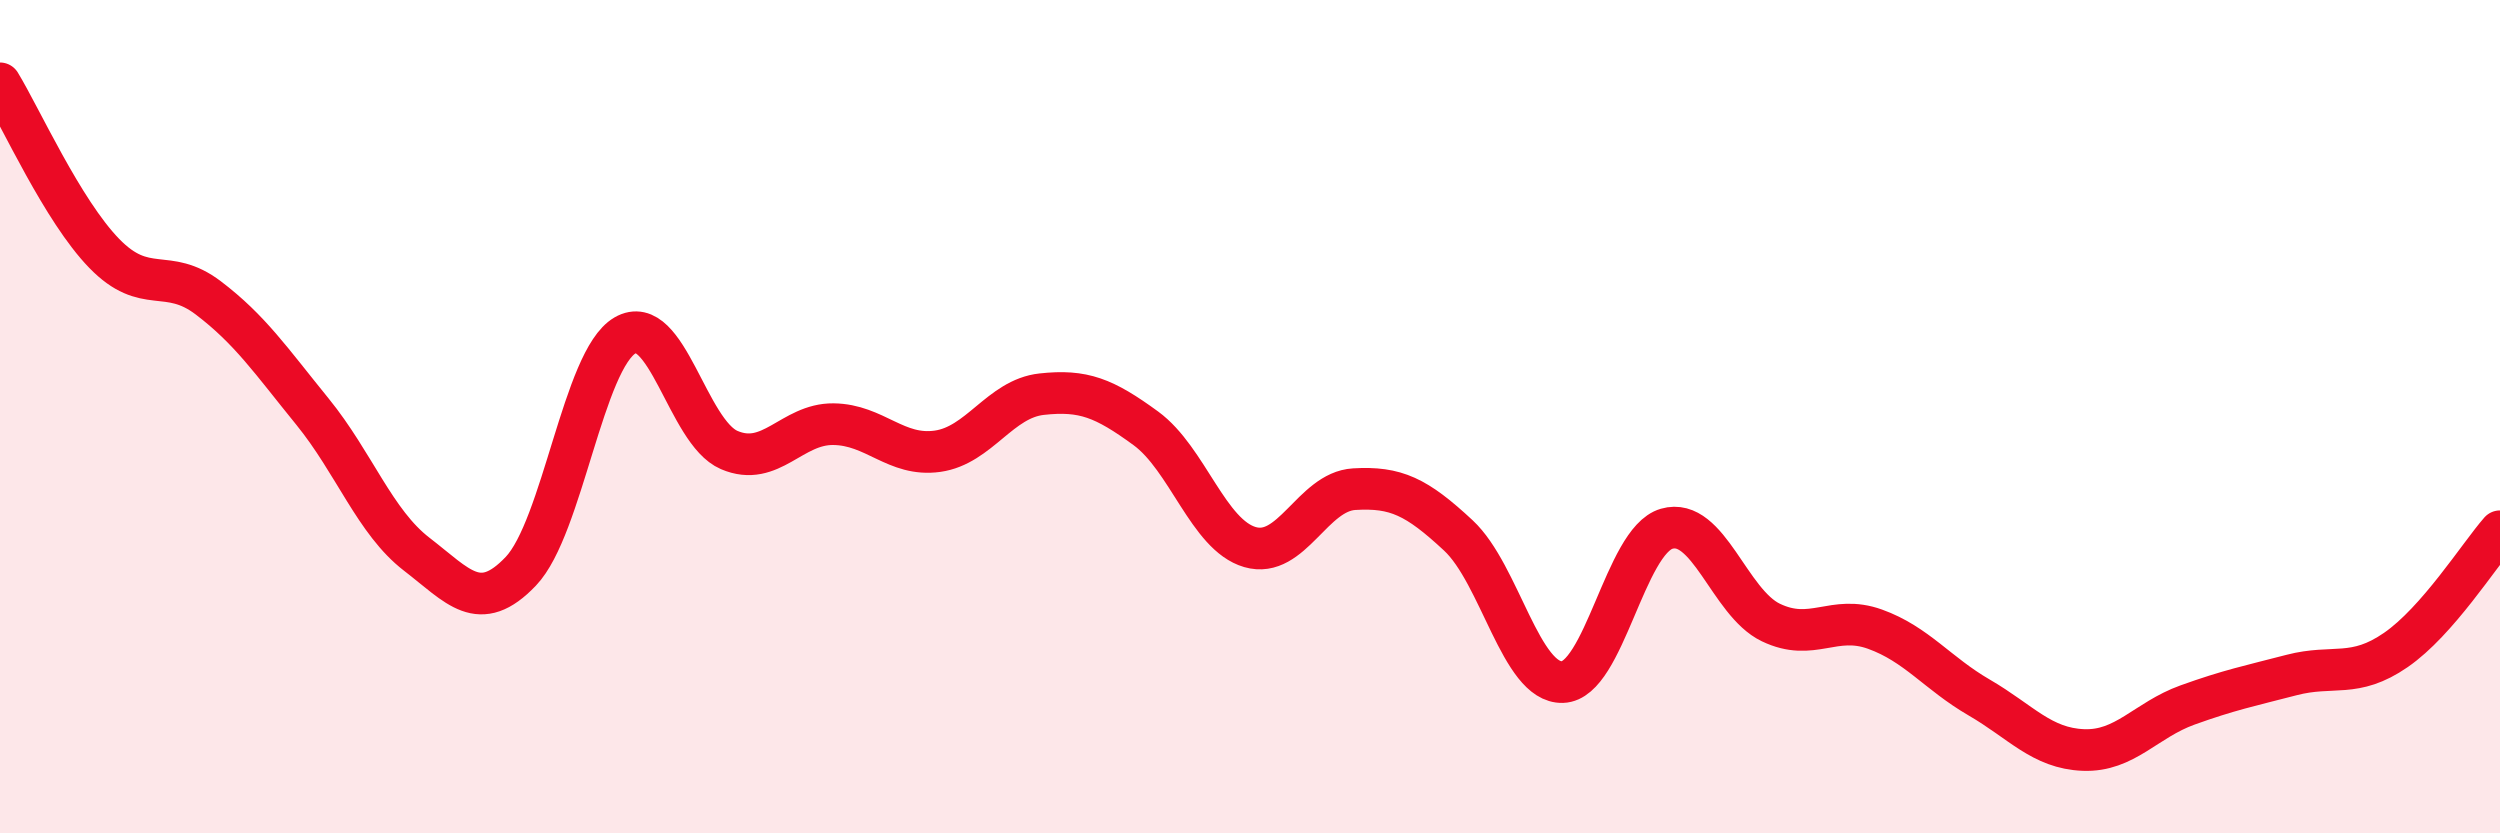 
    <svg width="60" height="20" viewBox="0 0 60 20" xmlns="http://www.w3.org/2000/svg">
      <path
        d="M 0,2 C 0.5,2.82 1.5,5.05 2.5,6.08 C 3.5,7.11 4,6.39 5,7.15 C 6,7.91 6.5,8.65 7.5,9.88 C 8.5,11.11 9,12.53 10,13.3 C 11,14.07 11.5,14.76 12.5,13.71 C 13.5,12.66 14,8.63 15,8.05 C 16,7.47 16.5,10.37 17.5,10.8 C 18.5,11.23 19,10.17 20,10.18 C 21,10.19 21.5,10.97 22.5,10.83 C 23.5,10.69 24,9.57 25,9.46 C 26,9.35 26.5,9.55 27.5,10.28 C 28.5,11.01 29,12.84 30,13.13 C 31,13.42 31.5,11.8 32.5,11.74 C 33.5,11.68 34,11.92 35,12.85 C 36,13.78 36.5,16.4 37.5,16.37 C 38.5,16.34 39,12.98 40,12.69 C 41,12.4 41.5,14.46 42.5,14.94 C 43.5,15.42 44,14.74 45,15.1 C 46,15.46 46.5,16.16 47.5,16.74 C 48.5,17.32 49,17.96 50,18 C 51,18.04 51.5,17.28 52.5,16.92 C 53.5,16.56 54,16.46 55,16.2 C 56,15.94 56.5,16.29 57.5,15.6 C 58.5,14.91 59.5,13.32 60,12.75L60 20L0 20Z"
        fill="#EB0A25"
        opacity="0.1"
        stroke-linecap="round"
        stroke-linejoin="round"
      />
      <path
        d="M 0,2 C 0.5,2.82 1.5,5.05 2.5,6.08 C 3.5,7.11 4,6.39 5,7.15 C 6,7.91 6.5,8.65 7.5,9.88 C 8.5,11.11 9,12.53 10,13.3 C 11,14.07 11.5,14.76 12.5,13.71 C 13.5,12.66 14,8.63 15,8.05 C 16,7.47 16.5,10.37 17.5,10.8 C 18.5,11.23 19,10.17 20,10.18 C 21,10.19 21.5,10.97 22.5,10.83 C 23.5,10.69 24,9.57 25,9.46 C 26,9.35 26.5,9.55 27.5,10.28 C 28.5,11.01 29,12.84 30,13.13 C 31,13.42 31.5,11.8 32.5,11.74 C 33.5,11.68 34,11.92 35,12.85 C 36,13.78 36.5,16.4 37.5,16.37 C 38.5,16.34 39,12.98 40,12.69 C 41,12.4 41.5,14.46 42.5,14.94 C 43.5,15.42 44,14.74 45,15.1 C 46,15.46 46.5,16.16 47.5,16.74 C 48.5,17.32 49,17.96 50,18 C 51,18.04 51.5,17.28 52.5,16.92 C 53.5,16.56 54,16.46 55,16.2 C 56,15.94 56.5,16.29 57.5,15.6 C 58.5,14.91 59.5,13.32 60,12.75"
        stroke="#EB0A25"
        stroke-width="1"
        fill="none"
        stroke-linecap="round"
        stroke-linejoin="round"
      />
    </svg>
  